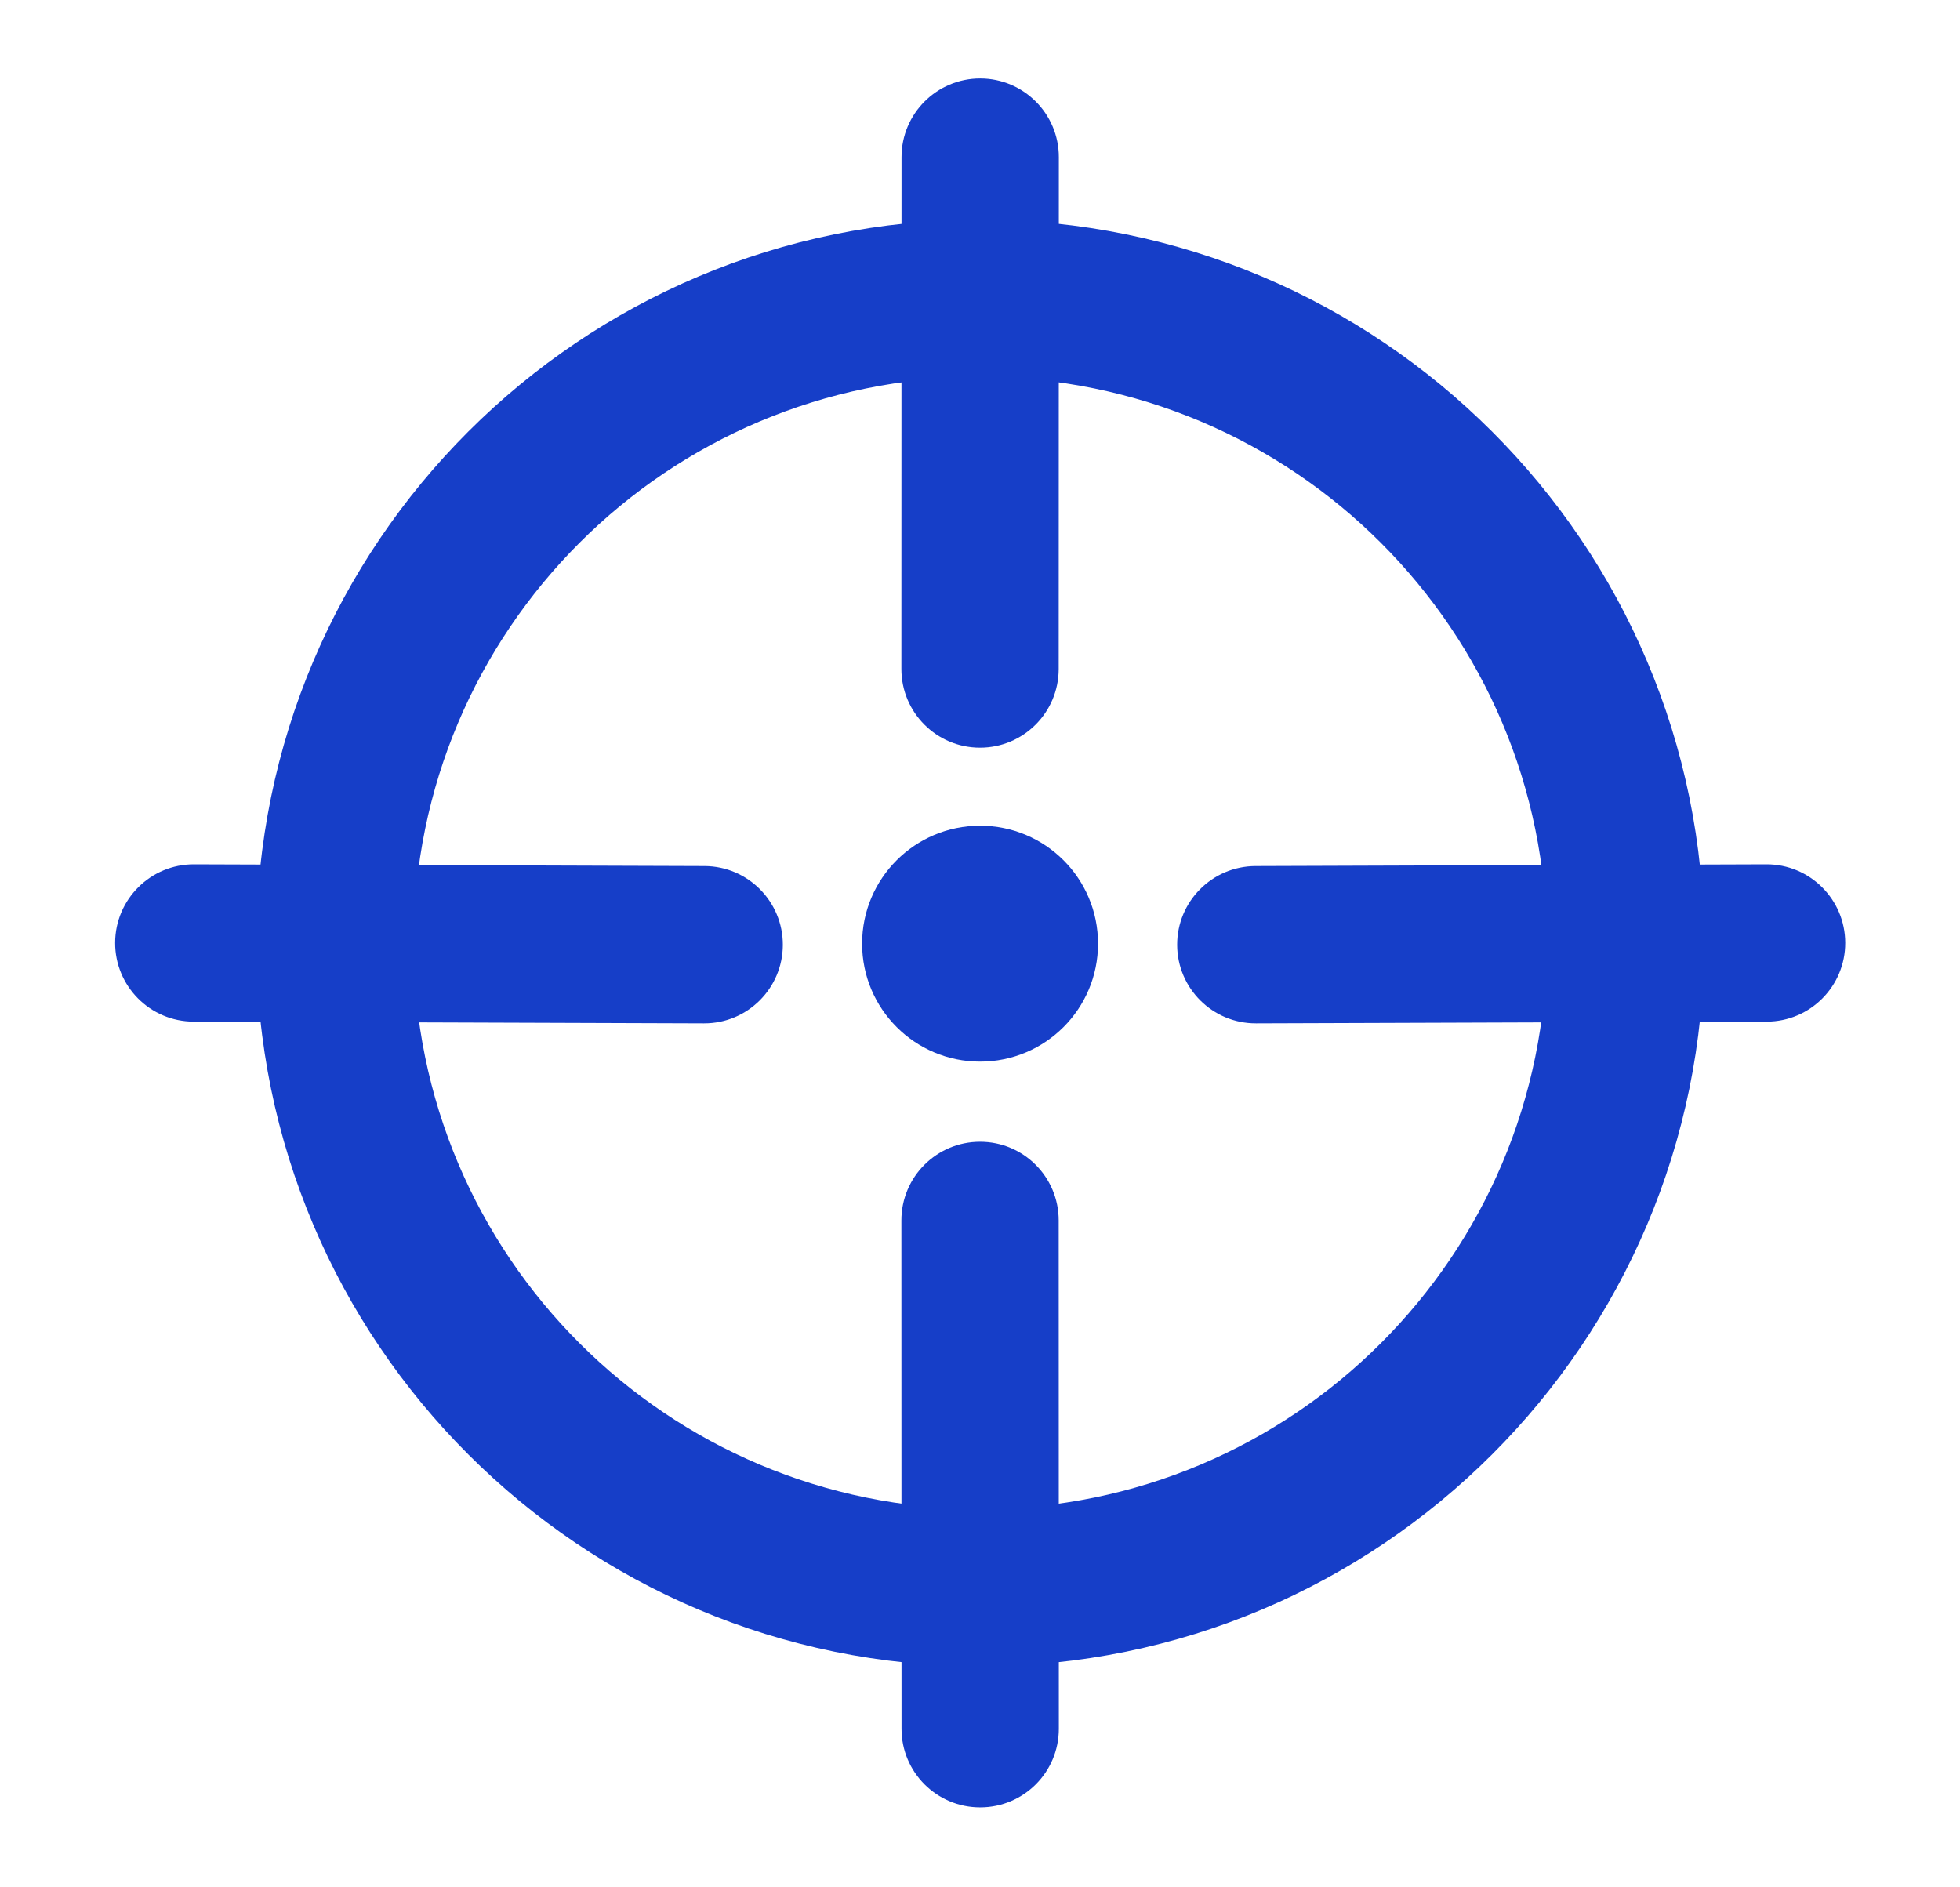 <svg width="27" height="26" viewBox="0 0 27 26" fill="none" xmlns="http://www.w3.org/2000/svg">
<path fill-rule="evenodd" clip-rule="evenodd" d="M13.503 5.193C9.191 5.193 5.698 8.685 5.698 12.991C5.698 17.297 9.191 20.789 13.503 20.789C17.814 20.789 21.307 17.297 21.307 12.991C21.307 8.685 17.814 5.193 13.503 5.193ZM3.531 12.991C3.531 7.487 7.996 3.026 13.503 3.026C19.009 3.026 23.474 7.487 23.474 12.991C23.474 18.495 19.009 22.956 13.503 22.956C7.996 22.956 3.531 18.495 3.531 12.991Z" fill="#163EC8"/>
<path fill-rule="evenodd" clip-rule="evenodd" d="M13.503 1.081C14.101 1.082 14.586 1.567 14.586 2.165L14.584 9.217C14.583 9.815 14.098 10.3 13.5 10.3C12.902 10.3 12.417 9.815 12.417 9.216L12.419 2.164C12.419 1.566 12.905 1.081 13.503 1.081Z" fill="#163EC8"/>
<path fill-rule="evenodd" clip-rule="evenodd" d="M25.419 12.987C25.421 13.585 24.938 14.072 24.34 14.074L17.303 14.098C16.705 14.1 16.218 13.616 16.216 13.018C16.214 12.42 16.697 11.933 17.296 11.931L24.332 11.907C24.931 11.905 25.417 12.389 25.419 12.987Z" fill="#163EC8"/>
<path fill-rule="evenodd" clip-rule="evenodd" d="M13.5 15.729C14.098 15.728 14.583 16.213 14.584 16.811L14.586 23.816C14.586 24.414 14.101 24.899 13.503 24.899C12.905 24.9 12.419 24.415 12.419 23.817L12.417 16.812C12.417 16.214 12.902 15.729 13.5 15.729Z" fill="#163EC8"/>
<path fill-rule="evenodd" clip-rule="evenodd" d="M1.586 12.987C1.588 12.389 2.075 11.905 2.673 11.907L9.705 11.931C10.303 11.933 10.786 12.42 10.784 13.018C10.782 13.616 10.296 14.1 9.697 14.098L2.666 14.074C2.067 14.072 1.584 13.585 1.586 12.987Z" fill="#163EC8"/>
<path d="M15.126 13C15.126 13.898 14.399 14.625 13.501 14.625C12.604 14.625 11.876 13.898 11.876 13C11.876 12.102 12.604 11.375 13.501 11.375C14.399 11.375 15.126 12.102 15.126 13Z" fill="#163EC8"/>
</svg>
